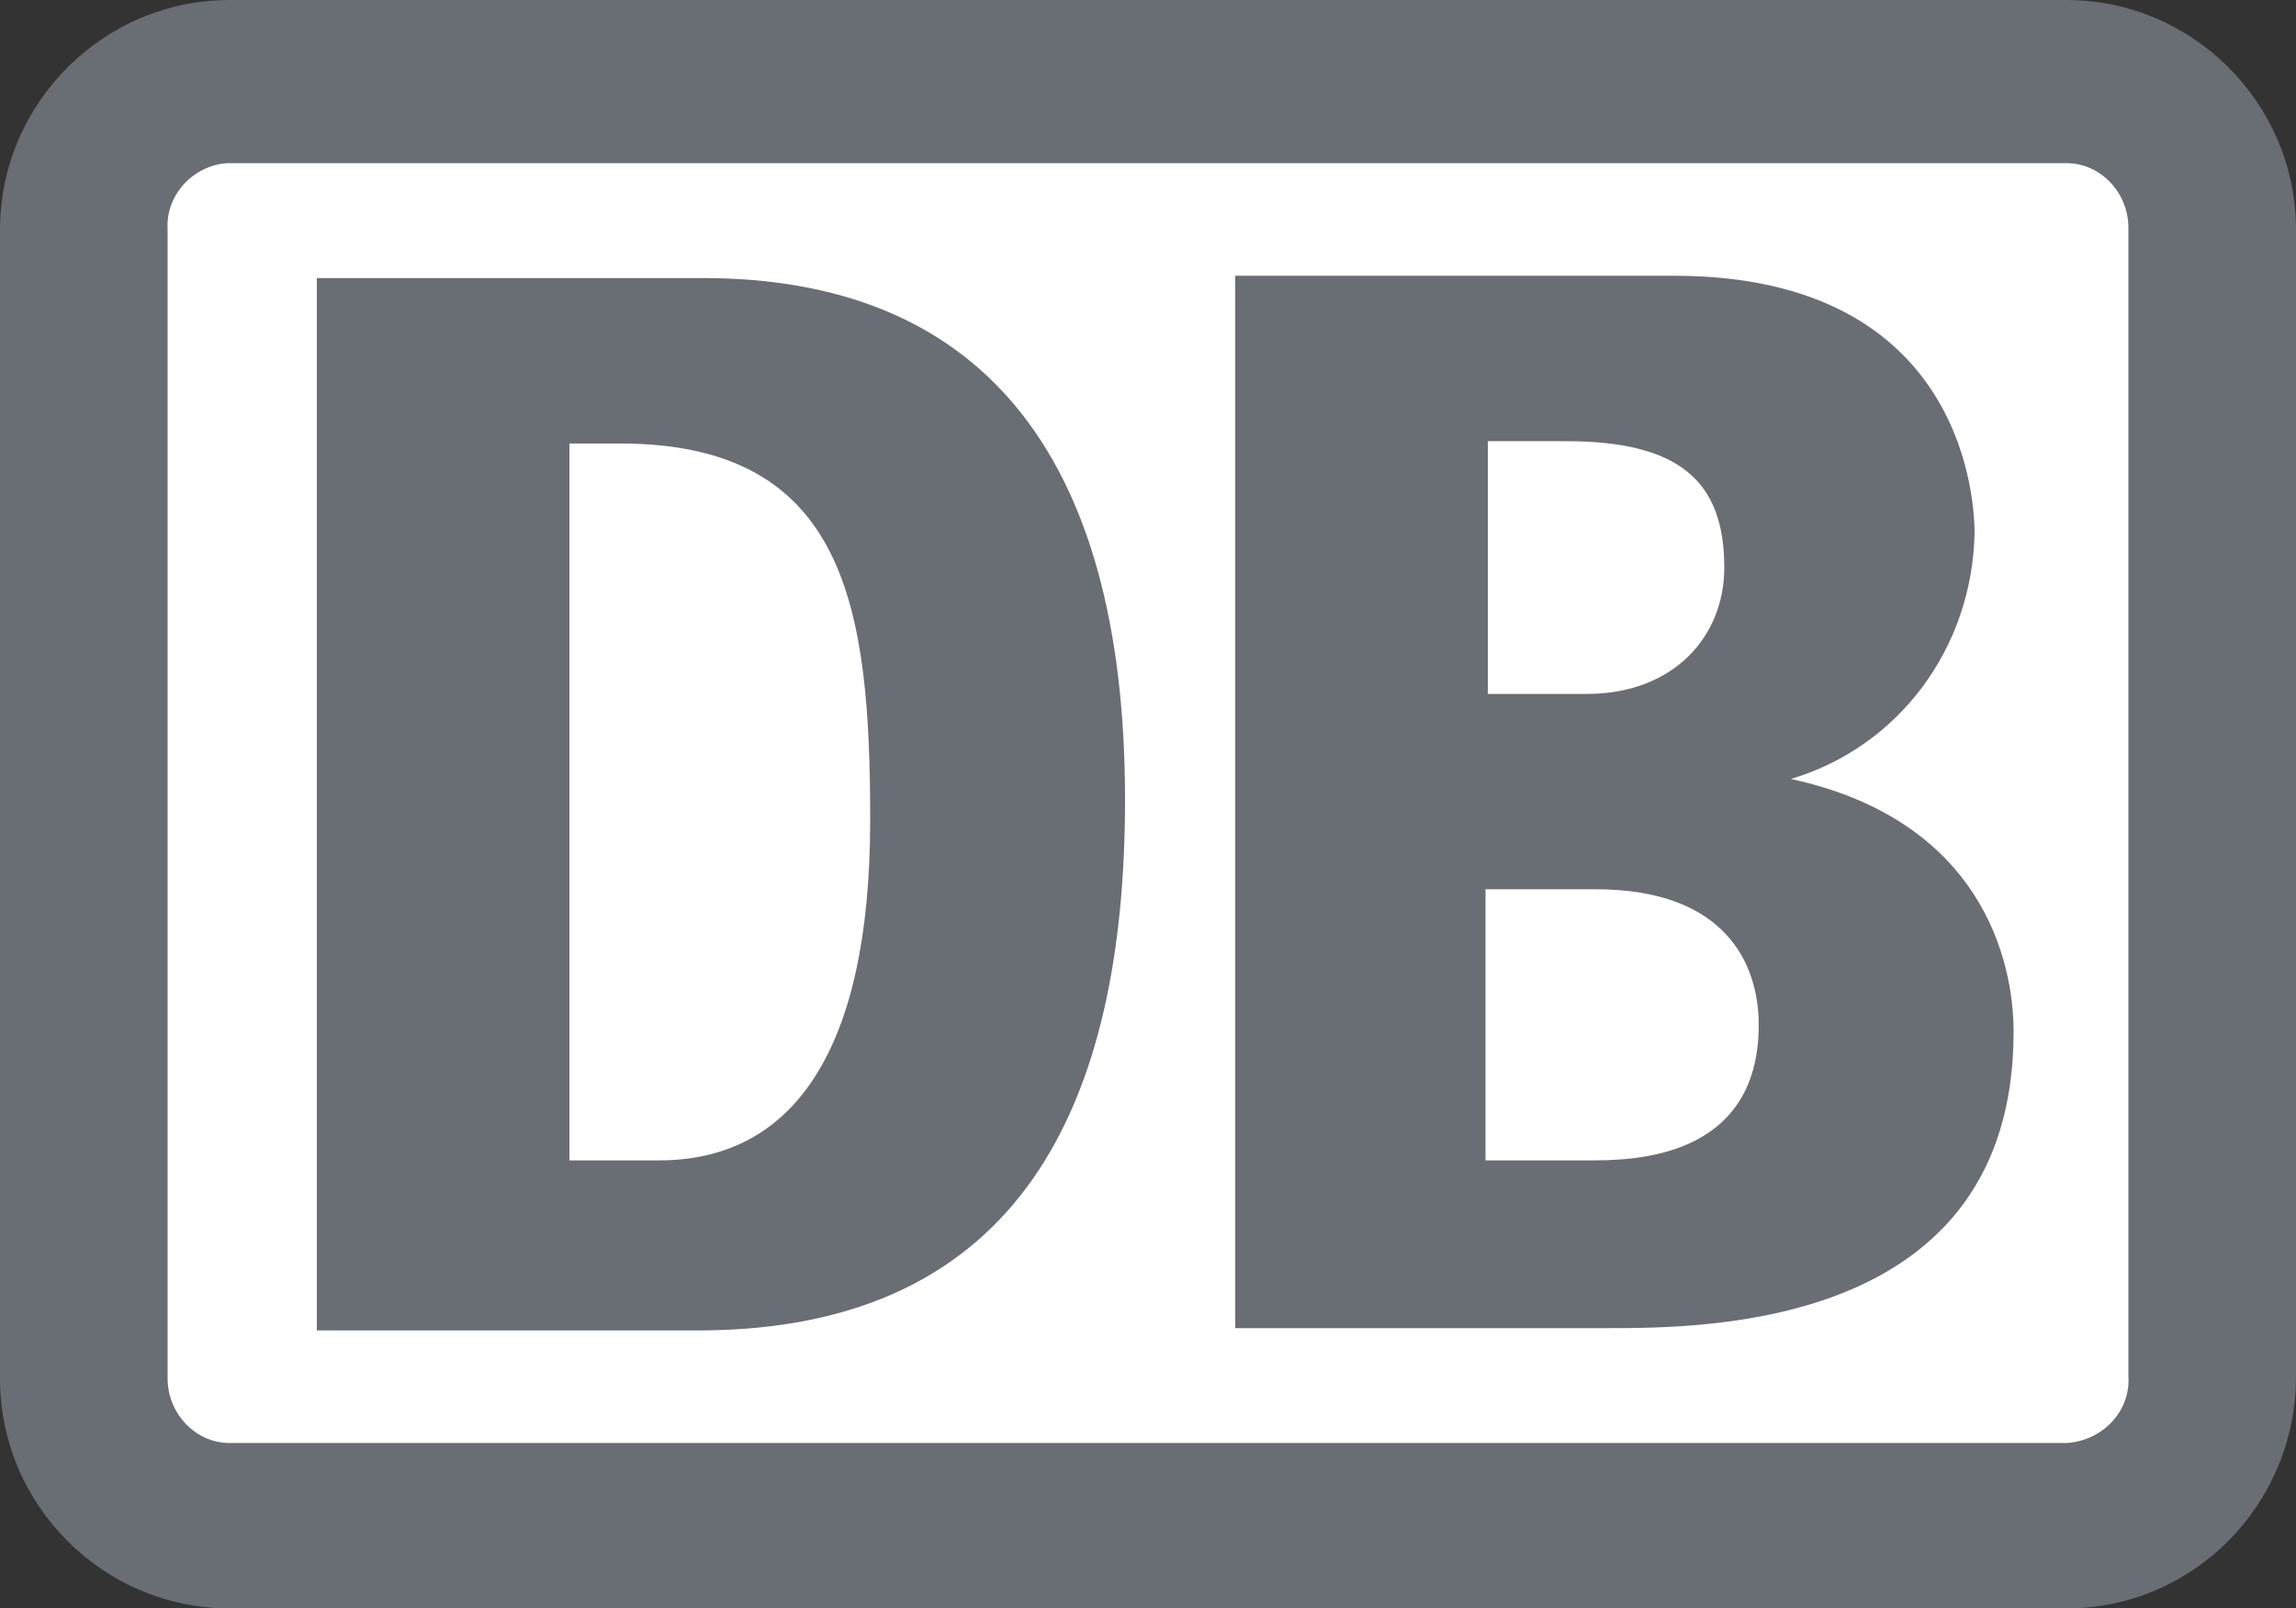 <svg width="167" height="117" viewBox="0 0 167 117" fill="none" xmlns="http://www.w3.org/2000/svg">
<rect x="0" y="0" width="167" height="117" fill="#333333" stroke="none"/>
<g clip-path="url(#clip0_596_5383)">
<path d="M150.3 0H16.7C7.515 0 0 7.521 0 16.714V100.286C0 109.479 7.515 117 16.7 117H150.3C159.485 117 167 109.479 167 100.119V16.714C167 7.521 159.485 0 150.3 0Z" fill="#696D74"/>
<path d="M154.809 100.119C154.976 102.626 152.972 104.799 150.3 104.966H16.7C14.195 104.966 12.191 102.793 12.191 100.286V16.714C12.024 14.207 14.028 12.034 16.533 11.867H150.3C152.805 11.867 154.809 14.04 154.809 16.547V100.119Z" fill="white"/>
<path d="M51.102 96.776H23.046V20.225H51.102C70.975 20.225 81.83 32.593 81.83 58.166C81.83 80.229 74.315 96.609 51.102 96.776ZM63.293 59.67C63.293 44.293 61.623 32.259 45.09 32.259H41.416V84.408H47.929C57.615 84.408 63.293 76.552 63.293 59.67ZM130.26 56.662C138.109 54.322 143.453 47.135 143.62 38.778C143.62 37.106 143.286 20.058 121.743 20.058H89.846V96.609H116.9C124.081 96.609 146.459 96.609 146.459 75.048C146.459 69.866 144.121 59.67 130.26 56.662ZM108.049 32.092H113.894C122.077 32.092 125.417 34.933 125.417 41.285C125.417 46.299 121.743 50.478 115.397 50.478H108.216V32.092H108.049ZM115.564 84.408H108.049V64.685H116.065C125.584 64.685 127.922 70.201 127.922 74.546C127.922 84.408 118.57 84.408 115.564 84.408Z" fill="#696D74"/>
</g>
<defs>
<clipPath id="clip0_596_5383">
<rect width="167" height="117" fill="white"/>
</clipPath>
</defs>
</svg>

